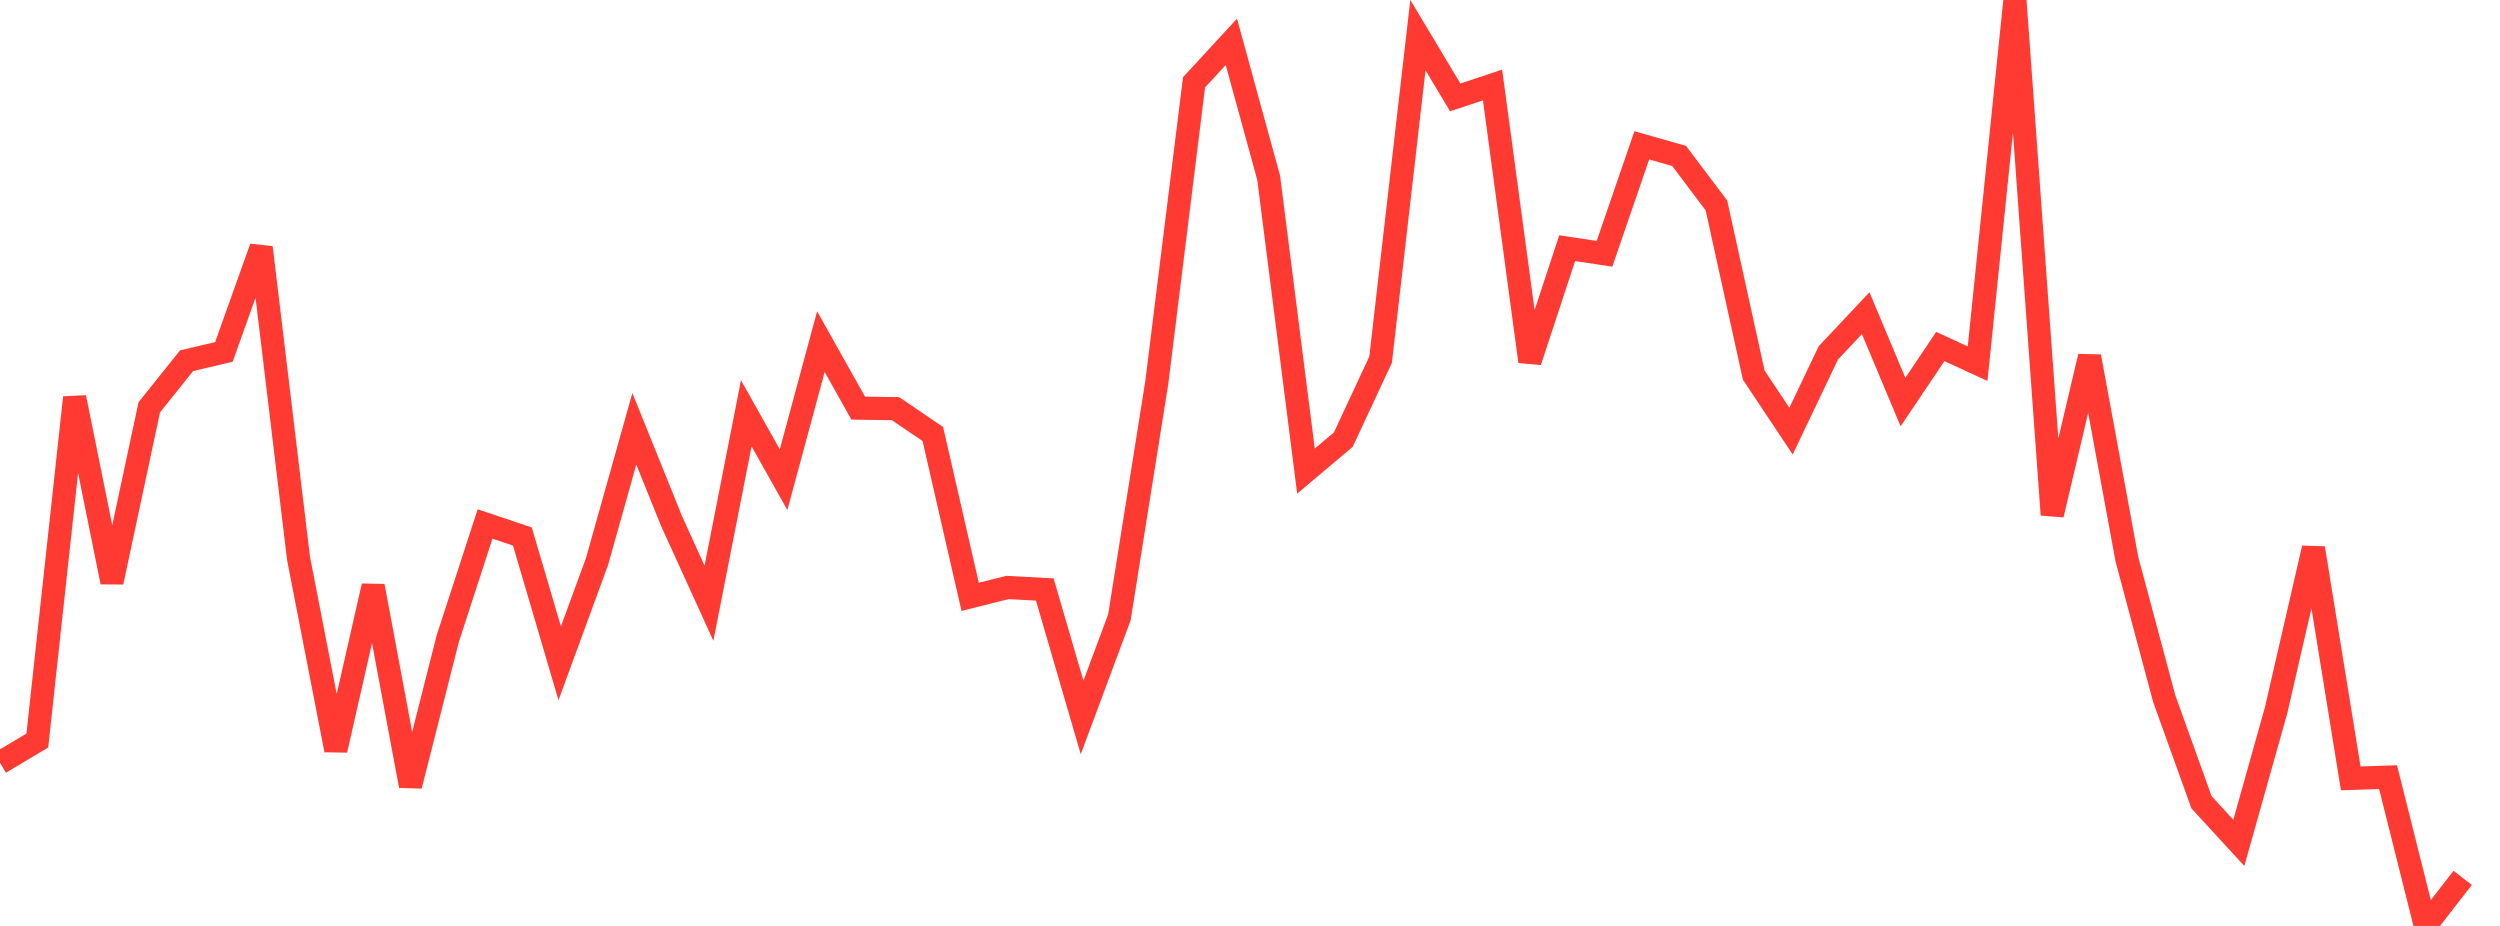 <?xml version="1.0" standalone="no"?>
<!DOCTYPE svg PUBLIC "-//W3C//DTD SVG 1.1//EN" "http://www.w3.org/Graphics/SVG/1.1/DTD/svg11.dtd">

<svg width="135" height="50" viewBox="0 0 135 50" preserveAspectRatio="none" 
  xmlns="http://www.w3.org/2000/svg"
  xmlns:xlink="http://www.w3.org/1999/xlink">


<polyline points="0.0, 41.191 2.015, 39.989 4.03, 21.465 6.045, 31.434 8.06, 21.996 10.075, 19.479 12.09, 19.004 14.104, 13.367 16.119, 30.143 18.134, 40.505 20.149, 31.647 22.164, 42.432 24.179, 34.487 26.194, 28.293 28.209, 28.972 30.224, 35.819 32.239, 30.322 34.254, 23.155 36.269, 28.15 38.284, 32.574 40.299, 22.318 42.313, 25.903 44.328, 18.449 46.343, 22.04 48.358, 22.067 50.373, 23.436 52.388, 32.229 54.403, 31.724 56.418, 31.833 58.433, 38.745 60.448, 33.334 62.463, 20.679 64.478, 4.445 66.493, 2.259 68.507, 9.598 70.522, 25.439 72.537, 23.742 74.552, 19.424 76.567, 1.895 78.582, 5.259 80.597, 4.59 82.612, 19.518 84.627, 13.401 86.642, 13.705 88.657, 7.848 90.672, 8.421 92.687, 11.093 94.701, 20.253 96.716, 23.28 98.731, 19.054 100.746, 16.911 102.761, 21.71 104.776, 18.711 106.791, 19.639 108.806, 0.0 110.821, 27.797 112.836, 19.251 114.851, 30.192 116.866, 37.721 118.881, 43.322 120.896, 45.515 122.91, 38.353 124.925, 29.599 126.94, 42.032 128.955, 41.965 130.97, 50.0 132.985, 47.405" fill="none" stroke="#ff3a33" stroke-width="1.25"/>

</svg>